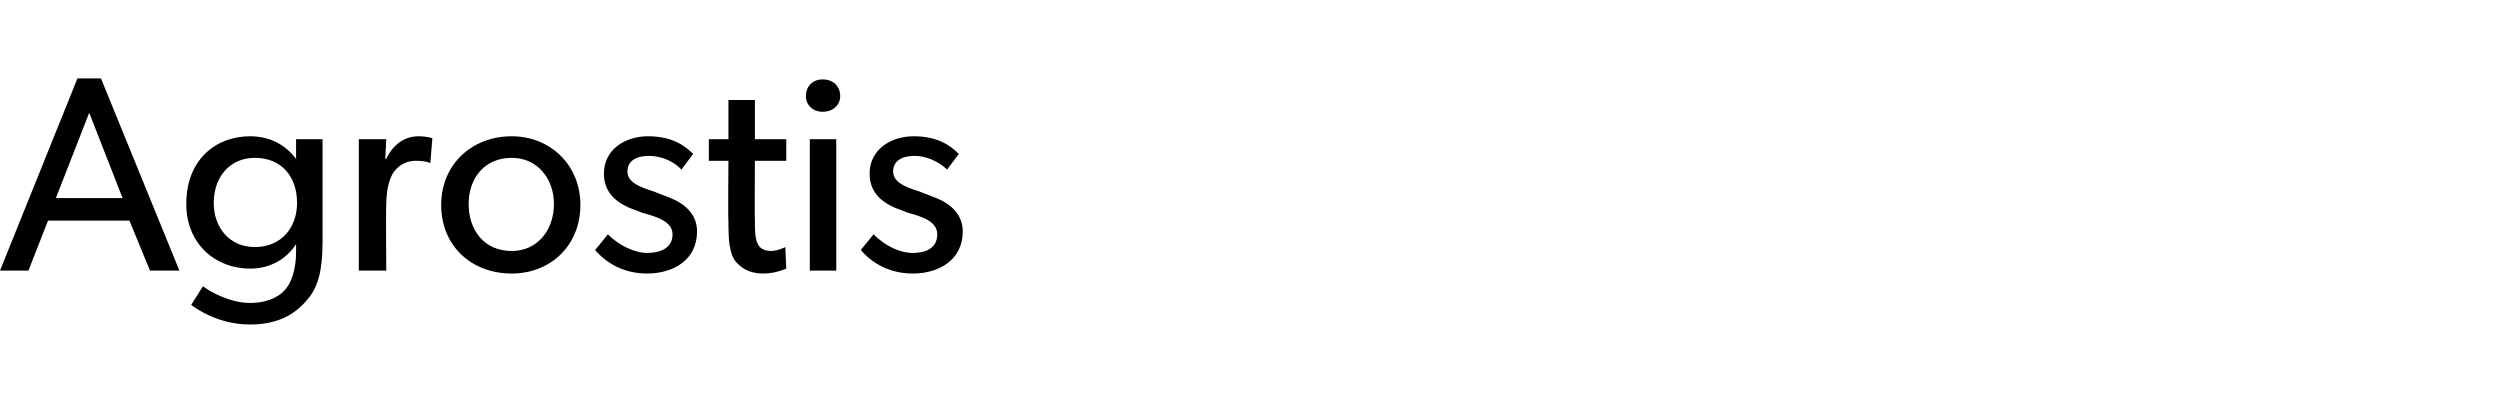<?xml version="1.0" standalone="no"?><!DOCTYPE svg PUBLIC "-//W3C//DTD SVG 1.1//EN" "http://www.w3.org/Graphics/SVG/1.1/DTD/svg11.dtd"><svg xmlns="http://www.w3.org/2000/svg" version="1.1" width="255px" height="42.6px" viewBox="0 -5 255 42.6" style="top:-5px">  <desc>Agrostis</desc>  <defs/>  <g id="Polygon68304">    <path d="M 10.3 3 L 18.3 22.6 L 15.3 22.6 L 13.2 17.5 L 4.9 17.5 L 2.9 22.6 L 0 22.6 L 7.9 3 L 10.3 3 Z M 9.1 6.5 L 5.7 15.2 L 12.5 15.2 L 9.1 6.5 Z M 31.4 25.5 C 30.4 26.7 28.8 28.1 25.5 28.1 C 22.2 28.1 19.9 26.4 19.5 26.1 C 19.5 26.1 20.7 24.2 20.7 24.2 C 21.5 24.8 23.5 25.9 25.5 25.9 C 27.5 25.9 28.7 25.1 29.2 24.4 C 29.7 23.8 30.2 22.5 30.2 20.7 C 30.2 20.7 30.2 19.9 30.2 19.9 C 29.3 21.3 27.7 22.4 25.5 22.4 C 22 22.4 19 19.9 19 15.8 C 19 11.3 22 8.9 25.5 8.9 C 27.7 8.9 29.2 9.9 30.2 11.2 C 30.16 11.25 30.2 11.2 30.2 11.2 L 30.2 9.2 L 32.9 9.2 C 32.9 9.2 32.9 19.73 32.9 19.7 C 32.9 22.7 32.4 24.3 31.4 25.5 Z M 30.3 15.7 C 30.3 13 28.7 11.1 26 11.1 C 23.4 11.1 21.8 13.1 21.8 15.7 C 21.8 18.2 23.4 20.2 26 20.2 C 28.7 20.2 30.3 18.2 30.3 15.7 Z M 39.4 9.2 L 39.3 11.2 C 39.3 11.2 39.41 11.22 39.4 11.2 C 40.1 9.7 41.3 8.9 42.7 8.9 C 43.61 8.91 44.1 9.1 44.1 9.1 L 43.9 11.6 C 43.9 11.6 43.84 11.64 43.8 11.6 C 43.6 11.5 43.1 11.4 42.4 11.4 C 41.2 11.4 40.5 12.1 40.2 12.5 C 39.9 12.9 39.4 13.9 39.4 15.9 C 39.35 15.87 39.4 22.6 39.4 22.6 L 36.6 22.6 L 36.6 9.2 L 39.4 9.2 Z M 52.2 8.9 C 56.1 8.9 59.2 11.8 59.2 15.9 C 59.2 20.1 56.1 22.9 52.2 22.9 C 48.1 22.9 45 20.1 45 15.9 C 45 11.8 48.1 8.9 52.2 8.9 Z M 56.5 15.8 C 56.5 13.2 54.8 11.1 52.2 11.1 C 49.4 11.1 47.8 13.2 47.8 15.8 C 47.8 18.5 49.4 20.6 52.2 20.6 C 54.8 20.6 56.5 18.5 56.5 15.8 Z M 62 18.9 C 63.2 20.1 64.8 20.8 66 20.8 C 67.2 20.8 68.6 20.4 68.6 18.9 C 68.6 17.6 67 17.1 65.5 16.7 C 65.5 16.7 65 16.5 65 16.5 C 63.2 15.9 61.6 14.9 61.6 12.7 C 61.6 10.3 63.7 8.9 66.1 8.9 C 68.5 8.9 69.8 9.8 70.7 10.7 C 70.7 10.7 69.5 12.3 69.5 12.3 C 68.8 11.5 67.5 10.9 66.2 10.9 C 64.9 10.9 64 11.4 64 12.5 C 64 13.6 65.3 14.1 66.6 14.5 C 66.6 14.5 68.4 15.2 68.4 15.2 C 69.9 15.8 71.1 16.9 71.1 18.6 C 71.1 21.5 68.7 22.9 66 22.9 C 63.7 22.9 61.9 21.9 60.7 20.5 C 60.75 20.47 62 18.9 62 18.9 C 62 18.9 62.05 18.89 62 18.9 Z M 80.2 22.4 C 79.5 22.7 78.7 22.9 77.8 22.9 C 76.4 22.9 75.5 22.3 74.9 21.5 C 74.4 20.6 74.3 19.6 74.3 17.5 C 74.25 17.48 74.3 11.4 74.3 11.4 L 72.3 11.4 L 72.3 9.2 L 74.3 9.2 L 74.3 5.2 L 77 5.2 L 77 9.2 L 80.2 9.2 L 80.2 11.4 L 77 11.4 C 77 11.4 76.96 17.42 77 17.4 C 77 18.5 77 19.3 77.3 19.9 C 77.5 20.3 77.9 20.6 78.7 20.6 C 79.47 20.55 80.1 20.2 80.1 20.2 L 80.2 22.4 C 80.2 22.4 80.23 22.41 80.2 22.4 Z M 83.9 3.1 C 85 3.1 85.7 3.8 85.7 4.8 C 85.7 5.7 85 6.4 83.9 6.4 C 82.9 6.4 82.2 5.7 82.2 4.8 C 82.2 3.8 82.9 3.1 83.9 3.1 Z M 85.3 9.2 L 85.3 22.6 L 82.6 22.6 L 82.6 9.2 L 85.3 9.2 Z M 89.1 18.9 C 90.3 20.1 91.8 20.8 93.1 20.8 C 94.3 20.8 95.6 20.4 95.6 18.9 C 95.6 17.6 94.1 17.1 92.6 16.7 C 92.6 16.7 92.1 16.5 92.1 16.5 C 90.3 15.9 88.7 14.9 88.7 12.7 C 88.7 10.3 90.8 8.9 93.2 8.9 C 95.6 8.9 96.9 9.8 97.8 10.7 C 97.8 10.7 96.6 12.3 96.6 12.3 C 95.8 11.5 94.5 10.9 93.3 10.9 C 92 10.9 91.1 11.4 91.1 12.5 C 91.1 13.6 92.4 14.1 93.7 14.5 C 93.7 14.5 95.5 15.2 95.5 15.2 C 97 15.8 98.2 16.9 98.2 18.6 C 98.2 21.5 95.8 22.9 93.1 22.9 C 90.8 22.9 89 21.9 87.8 20.5 C 87.84 20.47 89.1 18.9 89.1 18.9 C 89.1 18.9 89.14 18.89 89.1 18.9 Z " stroke="none" fill="#000"/>  </g></svg>